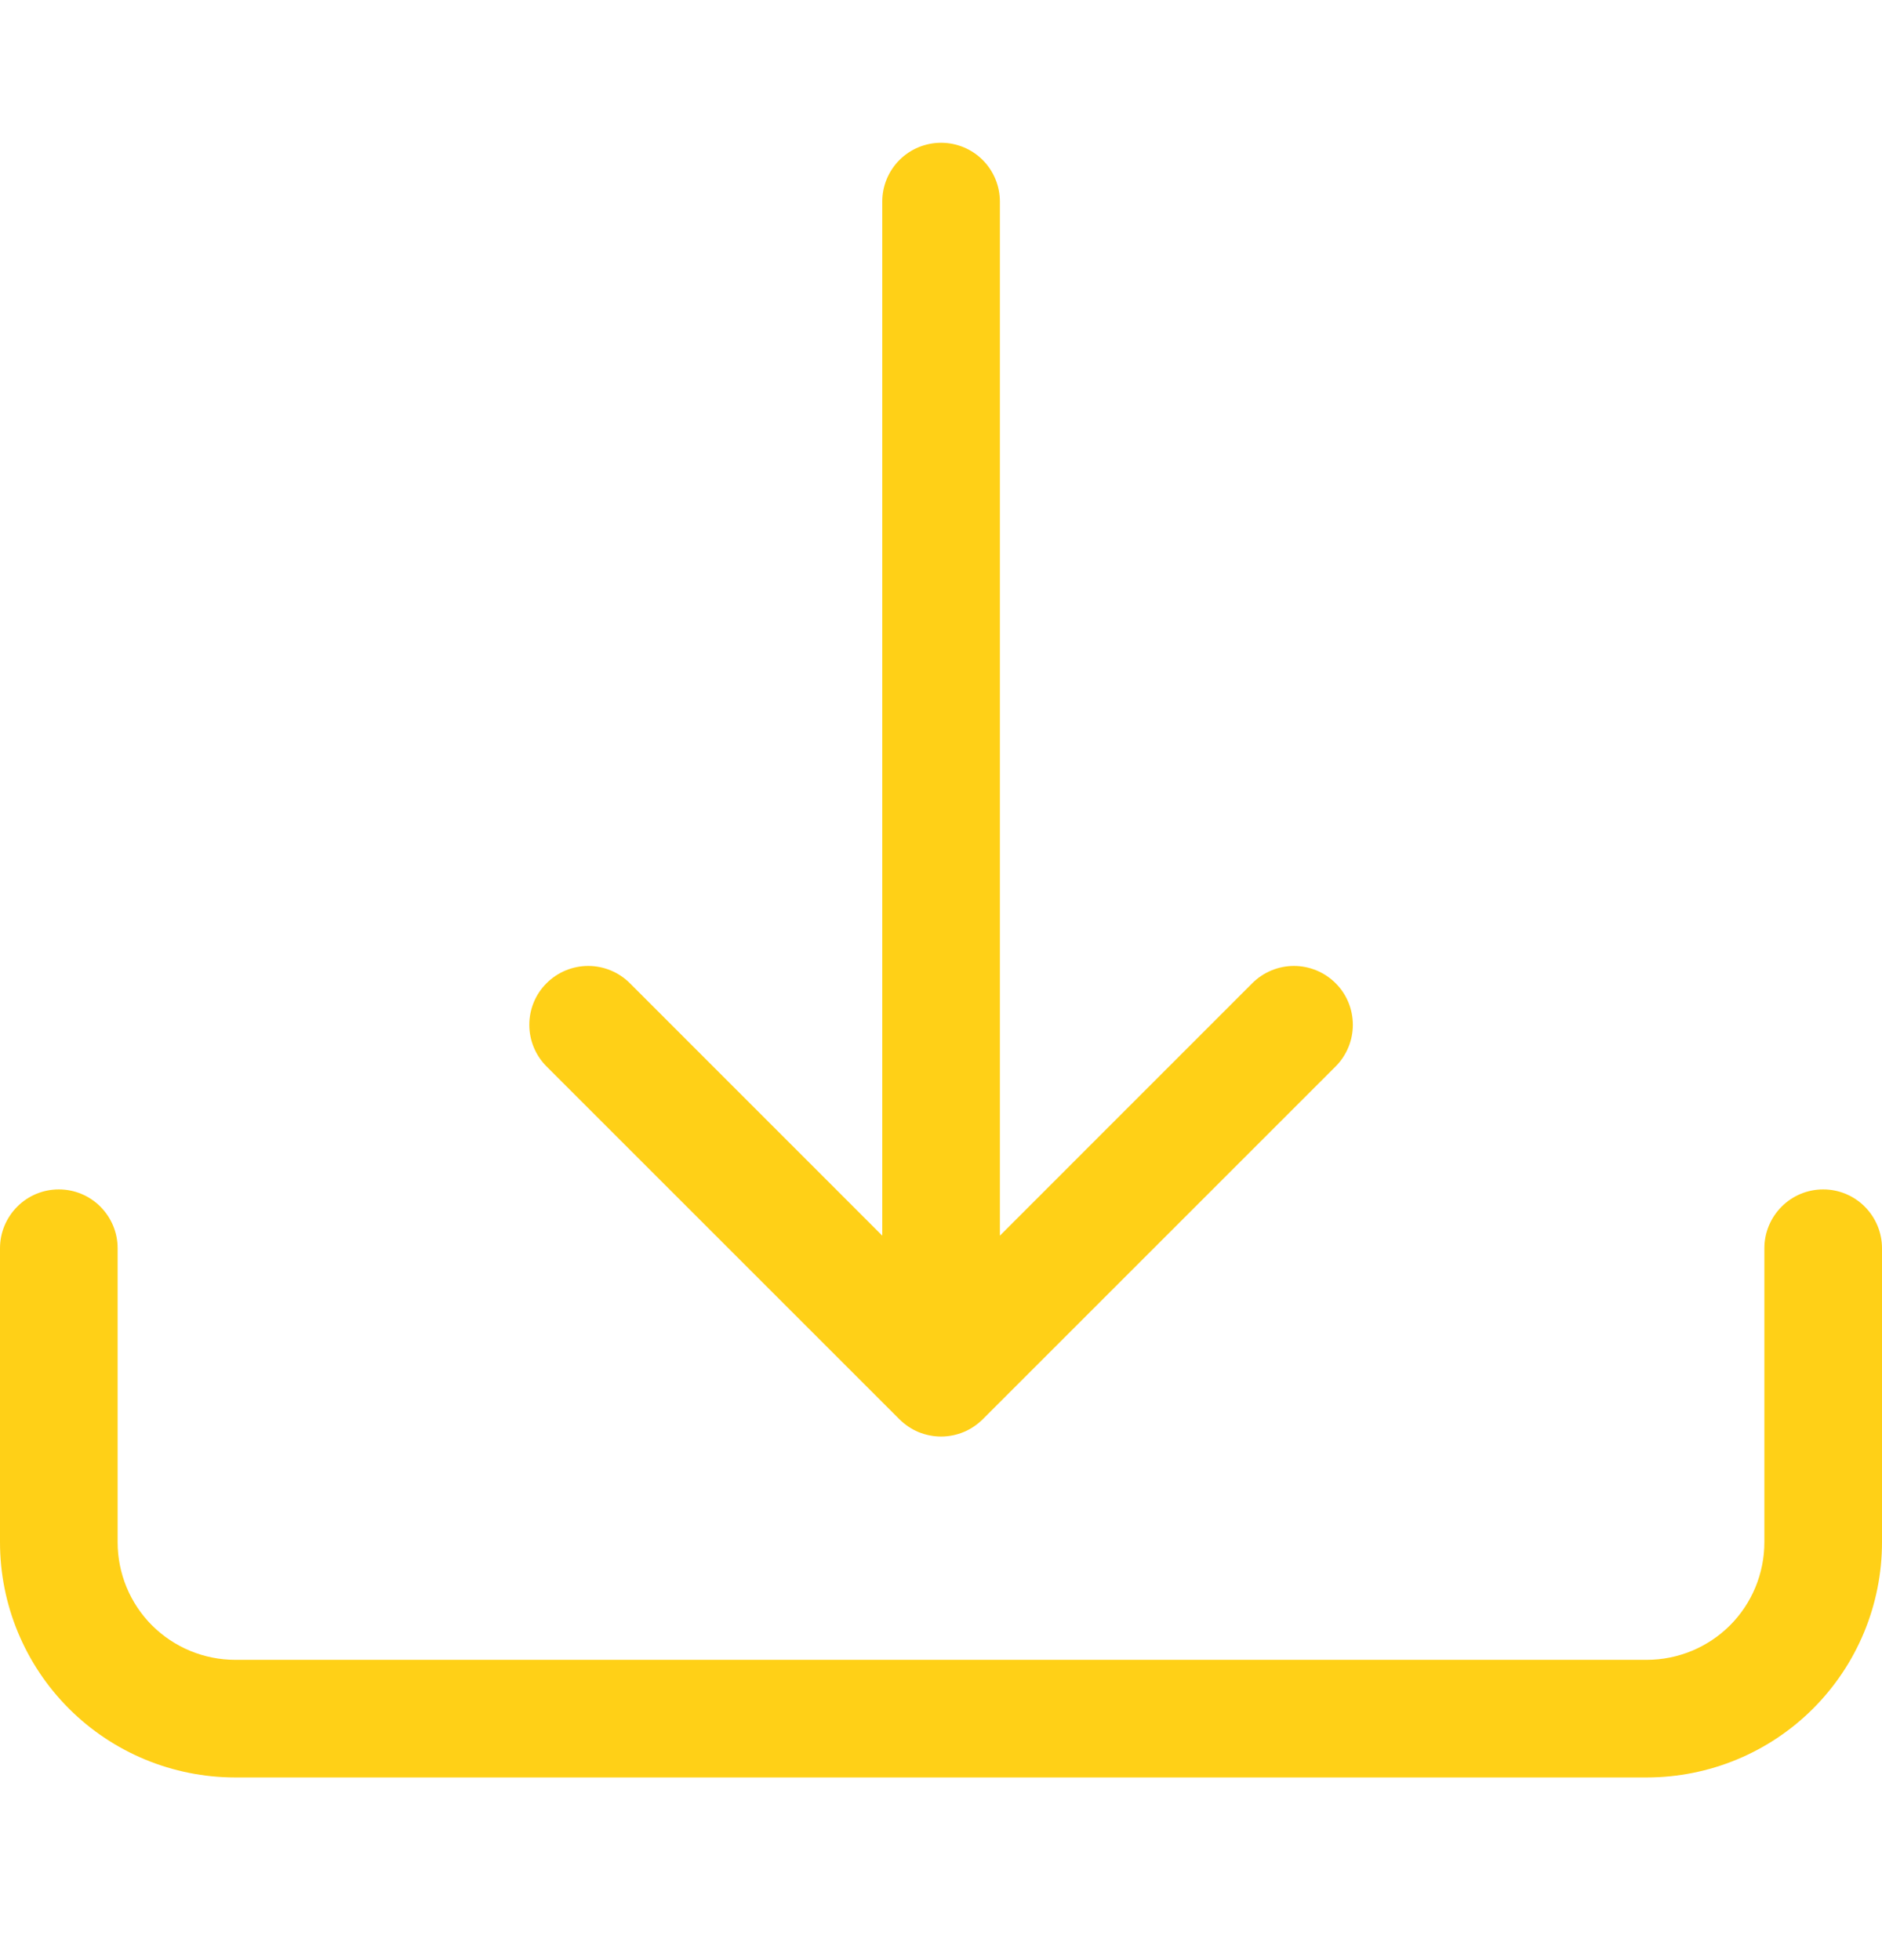 <svg width="24" height="25" viewBox="0 0 24 25" fill="none" xmlns="http://www.w3.org/2000/svg">
<path fill-rule="evenodd" clip-rule="evenodd" d="M0.75 15.17C0.949 15.17 1.14 15.249 1.28 15.39C1.421 15.531 1.5 15.722 1.5 15.92V19.67C1.5 20.068 1.658 20.45 1.939 20.731C2.221 21.012 2.602 21.17 3 21.17H21C21.398 21.17 21.779 21.012 22.061 20.731C22.342 20.45 22.5 20.068 22.5 19.67V15.92C22.5 15.722 22.579 15.531 22.72 15.39C22.86 15.249 23.051 15.17 23.25 15.17C23.449 15.17 23.64 15.249 23.78 15.39C23.921 15.531 24 15.722 24 15.92V19.67C24 20.466 23.684 21.229 23.121 21.792C22.559 22.354 21.796 22.67 21 22.67H3C2.204 22.67 1.441 22.354 0.879 21.792C0.316 21.229 0 20.466 0 19.67V15.92C0 15.722 0.079 15.531 0.22 15.39C0.36 15.249 0.551 15.17 0.75 15.17Z" fill="#FFD017"/>
<path fill-rule="evenodd" clip-rule="evenodd" d="M11.47 18.102C11.54 18.171 11.622 18.227 11.713 18.265C11.805 18.302 11.902 18.322 12.001 18.322C12.1 18.322 12.197 18.302 12.288 18.265C12.38 18.227 12.462 18.171 12.532 18.102L17.032 13.602C17.173 13.461 17.252 13.27 17.252 13.071C17.252 12.871 17.173 12.68 17.032 12.54C16.891 12.399 16.7 12.32 16.501 12.32C16.302 12.32 16.111 12.399 15.97 12.54L12.751 15.76V2.571C12.751 2.372 12.672 2.181 12.531 2.04C12.391 1.9 12.2 1.821 12.001 1.821C11.802 1.821 11.611 1.9 11.471 2.04C11.33 2.181 11.251 2.372 11.251 2.571V15.76L8.032 12.54C7.891 12.399 7.7 12.32 7.501 12.32C7.302 12.32 7.111 12.399 6.97 12.54C6.829 12.68 6.75 12.871 6.75 13.071C6.75 13.27 6.829 13.461 6.97 13.602L11.47 18.102Z" fill="#FFD017"/>
</svg>
